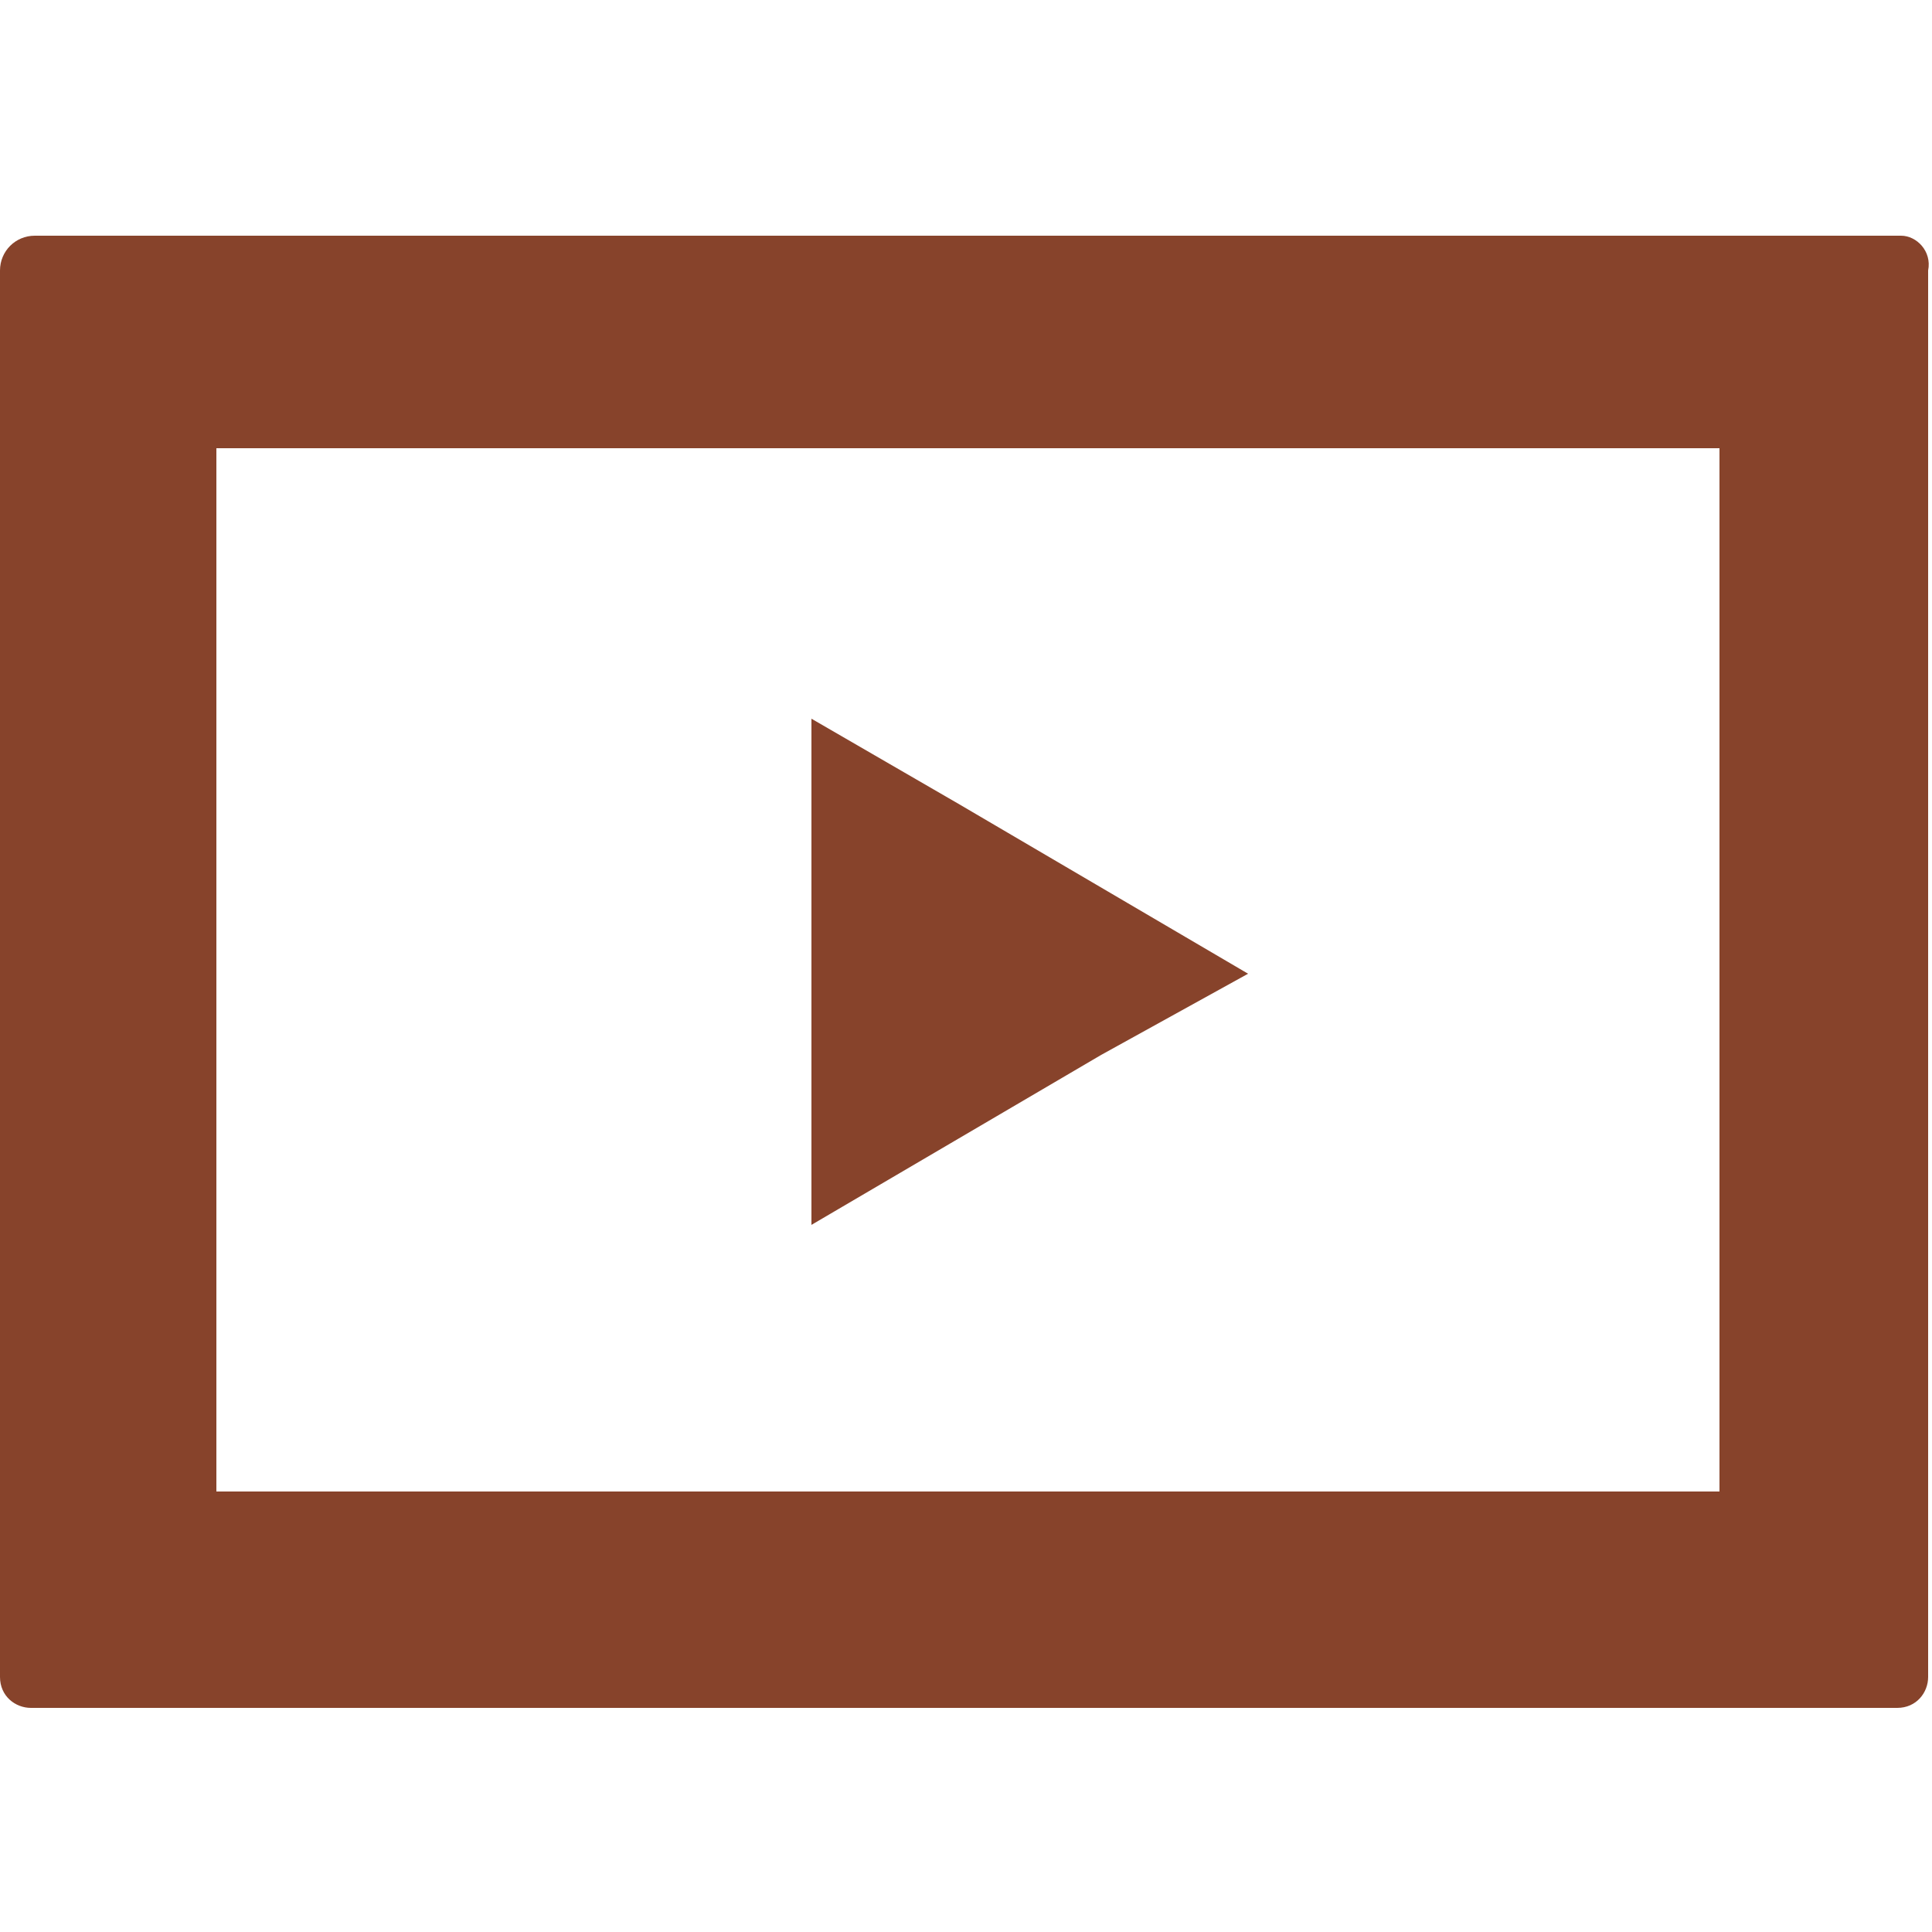 <svg xmlns="http://www.w3.org/2000/svg" viewBox="0 0 50 50" style="enable-background:new 0 0 50 50" xml:space="preserve">
  <g>
    <path fill="#87432B" d="M49.2 6.1H.9c-.5 0-.9.4-.9.9v36.4c0 .5.4.8.8.8h48.3c.5 0 .8-.4.8-.8V7c.1-.5-.3-.9-.7-.9zm-4.7 5.5v27H5.6v-27h38.9z"/>
    <path fill="#87432B" d="m32.3 25.2-7.5-4.4-3.8-2.2v13.1l7.5-4.4z"/>
  </g>
</svg>
